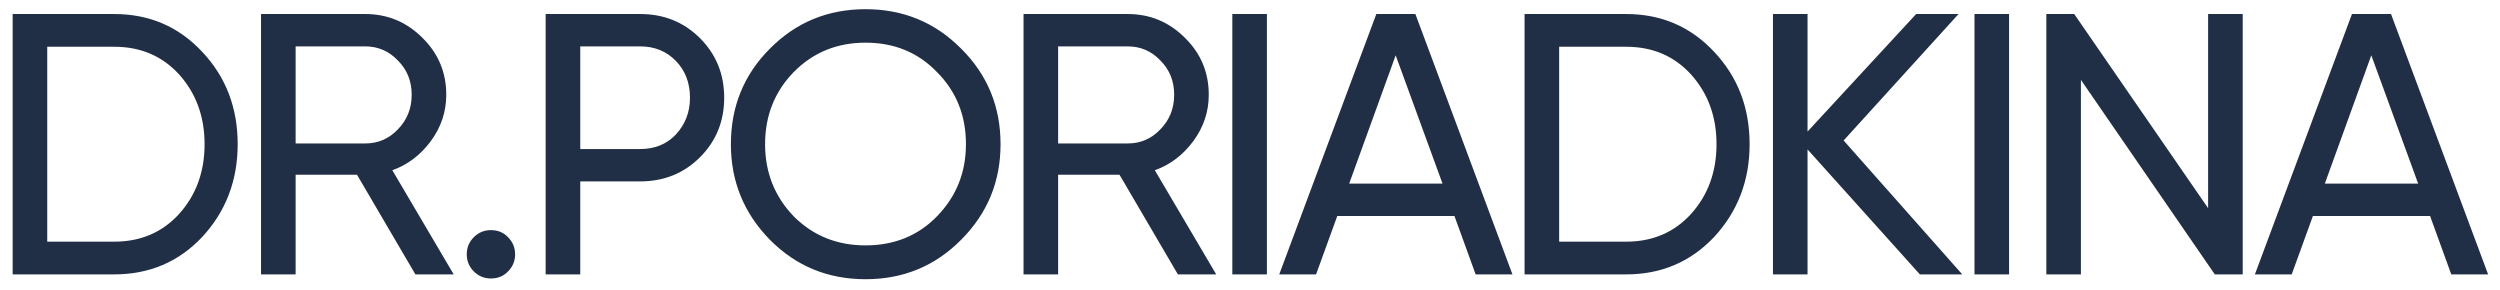 <?xml version="1.0" encoding="UTF-8"?> <svg xmlns="http://www.w3.org/2000/svg" width="164" height="19" viewBox="0 0 164 19" fill="none"><path d="M0.83 0.92H7.491C9.801 0.92 11.729 1.75 13.274 3.409C14.819 5.052 15.592 7.069 15.592 9.46C15.592 11.835 14.819 13.86 13.274 15.536C11.729 17.178 9.801 18 7.491 18H0.83V0.92ZM3.099 15.853H7.491C9.232 15.853 10.655 15.243 11.761 14.023C12.867 12.787 13.42 11.266 13.42 9.46C13.42 7.654 12.867 6.133 11.761 4.897C10.655 3.677 9.232 3.067 7.491 3.067H3.099V15.853ZM29.763 18H27.25L23.419 11.461H19.393V18H17.124V0.92H23.956C25.42 0.92 26.672 1.441 27.713 2.482C28.754 3.506 29.275 4.751 29.275 6.215C29.275 7.321 28.941 8.329 28.274 9.24C27.591 10.168 26.745 10.81 25.737 11.168L29.763 18ZM23.956 3.043H19.393V9.411H23.956C24.802 9.411 25.517 9.102 26.103 8.484C26.705 7.866 27.006 7.109 27.006 6.215C27.006 5.32 26.705 4.572 26.103 3.97C25.517 3.352 24.802 3.043 23.956 3.043ZM32.205 18.268C31.765 18.268 31.391 18.114 31.082 17.805C30.773 17.496 30.619 17.122 30.619 16.682C30.619 16.243 30.773 15.869 31.082 15.56C31.391 15.251 31.765 15.096 32.205 15.096C32.66 15.096 33.034 15.251 33.327 15.56C33.636 15.869 33.791 16.243 33.791 16.682C33.791 17.122 33.636 17.496 33.327 17.805C33.034 18.114 32.66 18.268 32.205 18.268ZM35.795 0.92H41.993C43.555 0.92 44.864 1.449 45.921 2.506C46.979 3.563 47.507 4.865 47.507 6.41C47.507 7.955 46.979 9.257 45.921 10.314C44.864 11.371 43.555 11.9 41.993 11.9H38.065V18H35.795V0.92ZM38.065 9.777H41.993C42.953 9.777 43.733 9.46 44.335 8.826C44.953 8.159 45.263 7.353 45.263 6.41C45.263 5.434 44.953 4.629 44.335 3.994C43.717 3.36 42.937 3.043 41.993 3.043H38.065V9.777ZM47.946 9.46C47.946 6.987 48.8 4.897 50.508 3.189C52.216 1.465 54.306 0.603 56.778 0.603C59.251 0.603 61.341 1.465 63.049 3.189C64.773 4.897 65.636 6.987 65.636 9.46C65.636 11.916 64.773 14.007 63.049 15.731C61.341 17.455 59.251 18.317 56.778 18.317C54.306 18.317 52.216 17.455 50.508 15.731C48.8 13.99 47.946 11.9 47.946 9.46ZM63.366 9.46C63.366 7.573 62.732 5.995 61.463 4.726C60.227 3.441 58.665 2.799 56.778 2.799C54.908 2.799 53.338 3.441 52.069 4.726C50.817 6.011 50.19 7.589 50.19 9.46C50.19 11.314 50.817 12.892 52.069 14.194C53.338 15.462 54.908 16.097 56.778 16.097C58.665 16.097 60.227 15.462 61.463 14.194C62.732 12.892 63.366 11.314 63.366 9.46ZM79.783 18H77.27L73.439 11.461H69.413V18H67.144V0.92H73.976C75.44 0.92 76.692 1.441 77.733 2.482C78.774 3.506 79.295 4.751 79.295 6.215C79.295 7.321 78.961 8.329 78.294 9.24C77.611 10.168 76.765 10.81 75.757 11.168L79.783 18ZM73.976 3.043H69.413V9.411H73.976C74.822 9.411 75.537 9.102 76.123 8.484C76.725 7.866 77.026 7.109 77.026 6.215C77.026 5.32 76.725 4.572 76.123 3.97C75.537 3.352 74.822 3.043 73.976 3.043ZM80.84 18V0.92H83.109V18H80.84ZM99.217 18H96.802L95.411 14.169H87.725L86.334 18H83.918L90.287 0.92H92.849L99.217 18ZM91.556 3.628L88.506 12.046H94.63L91.556 3.628ZM100.012 0.92H106.673C108.983 0.92 110.911 1.75 112.456 3.409C114.002 5.052 114.774 7.069 114.774 9.46C114.774 11.835 114.002 13.86 112.456 15.536C110.911 17.178 108.983 18 106.673 18H100.012V0.92ZM102.281 15.853H106.673C108.414 15.853 109.837 15.243 110.943 14.023C112.05 12.787 112.603 11.266 112.603 9.46C112.603 7.654 112.05 6.133 110.943 4.897C109.837 3.677 108.414 3.067 106.673 3.067H102.281V15.853ZM120.942 9.216L128.725 18H125.944L118.575 9.802V18H116.306V0.92H118.575V8.63L125.7 0.92H128.481L120.942 9.216ZM129.526 18V0.92H131.795V18H129.526ZM144.853 13.657V0.92H147.122V18H145.292L136.508 5.239V18H134.239V0.92H136.069L144.853 13.657ZM163.22 18H160.804L159.413 14.169H151.727L150.336 18H147.921L154.289 0.92H156.851L163.22 18ZM155.558 3.628L152.508 12.046H158.632L155.558 3.628Z" fill="#202F45"></path></svg> 